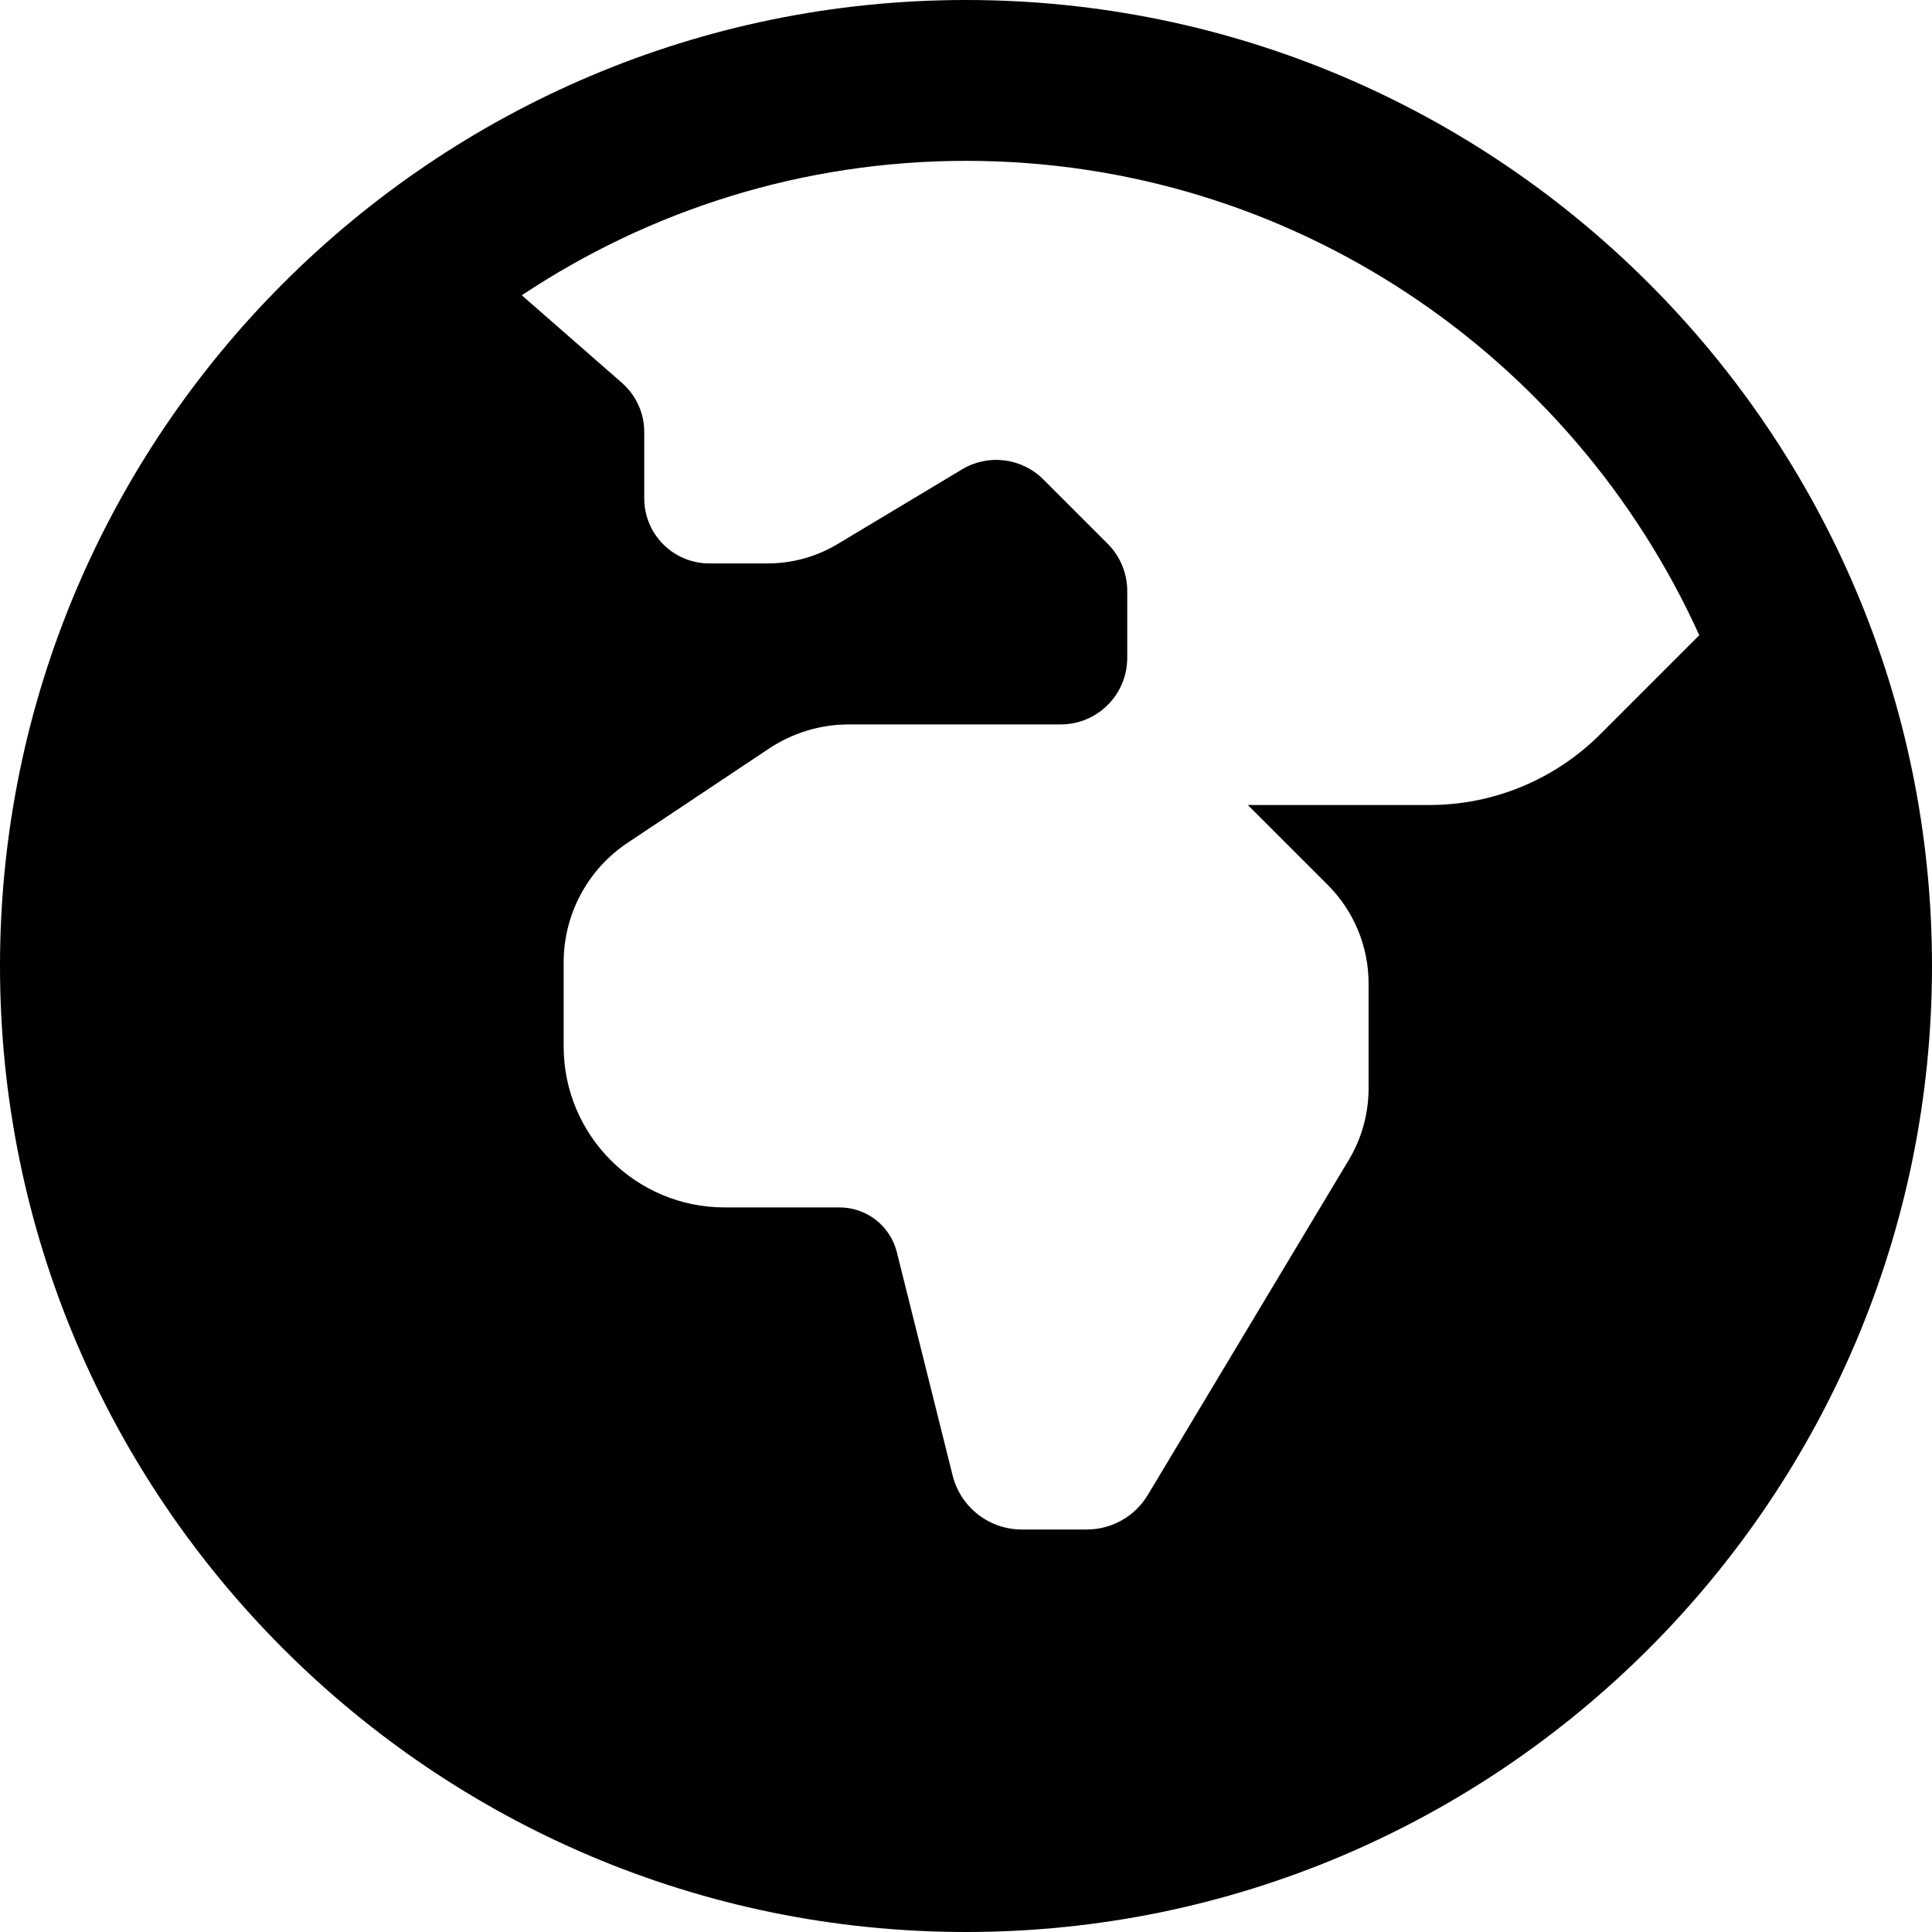 <?xml version="1.0" encoding="UTF-8"?>
<svg xmlns="http://www.w3.org/2000/svg" id="Layer_1" data-name="Layer 1" viewBox="0 0 24 24" width="512" height="512"><path d="m12,0C5.383,0,0,5.383,0,12s5.383,12,12,12,12-5.383,12-12S18.617,0,12,0Zm7.879,9.121c-.563.563-1.326.879-2.121.879h-2.257l.993.993c.325.325.507.765.507,1.224v1.303c0,.314-.085.622-.247.891l-2.495,4.159c-.16.267-.448.43-.759.43h-.807c-.406,0-.76-.276-.859-.671l-.693-2.774c-.082-.327-.375-.556-.712-.556h-1.427c-1.105,0-2-.895-2-2v-1.045c0-.597.298-1.154.795-1.485l1.756-1.17c.293-.195.638-.3.99-.3h2.633c.457,0,.827-.37.827-.827v-.831c0-.219-.087-.43-.242-.585l-.801-.801c-.268-.268-.685-.32-1.01-.124l-1.546.928c-.262.157-.561.24-.867.24h-.726c-.446,0-.808-.362-.808-.808v-.826c0-.233-.101-.454-.276-.608l-1.245-1.089c1.583-1.053,3.481-1.67,5.52-1.67,4.049,0,7.536,2.424,9.107,5.893l-1.229,1.229Z"/></svg>
